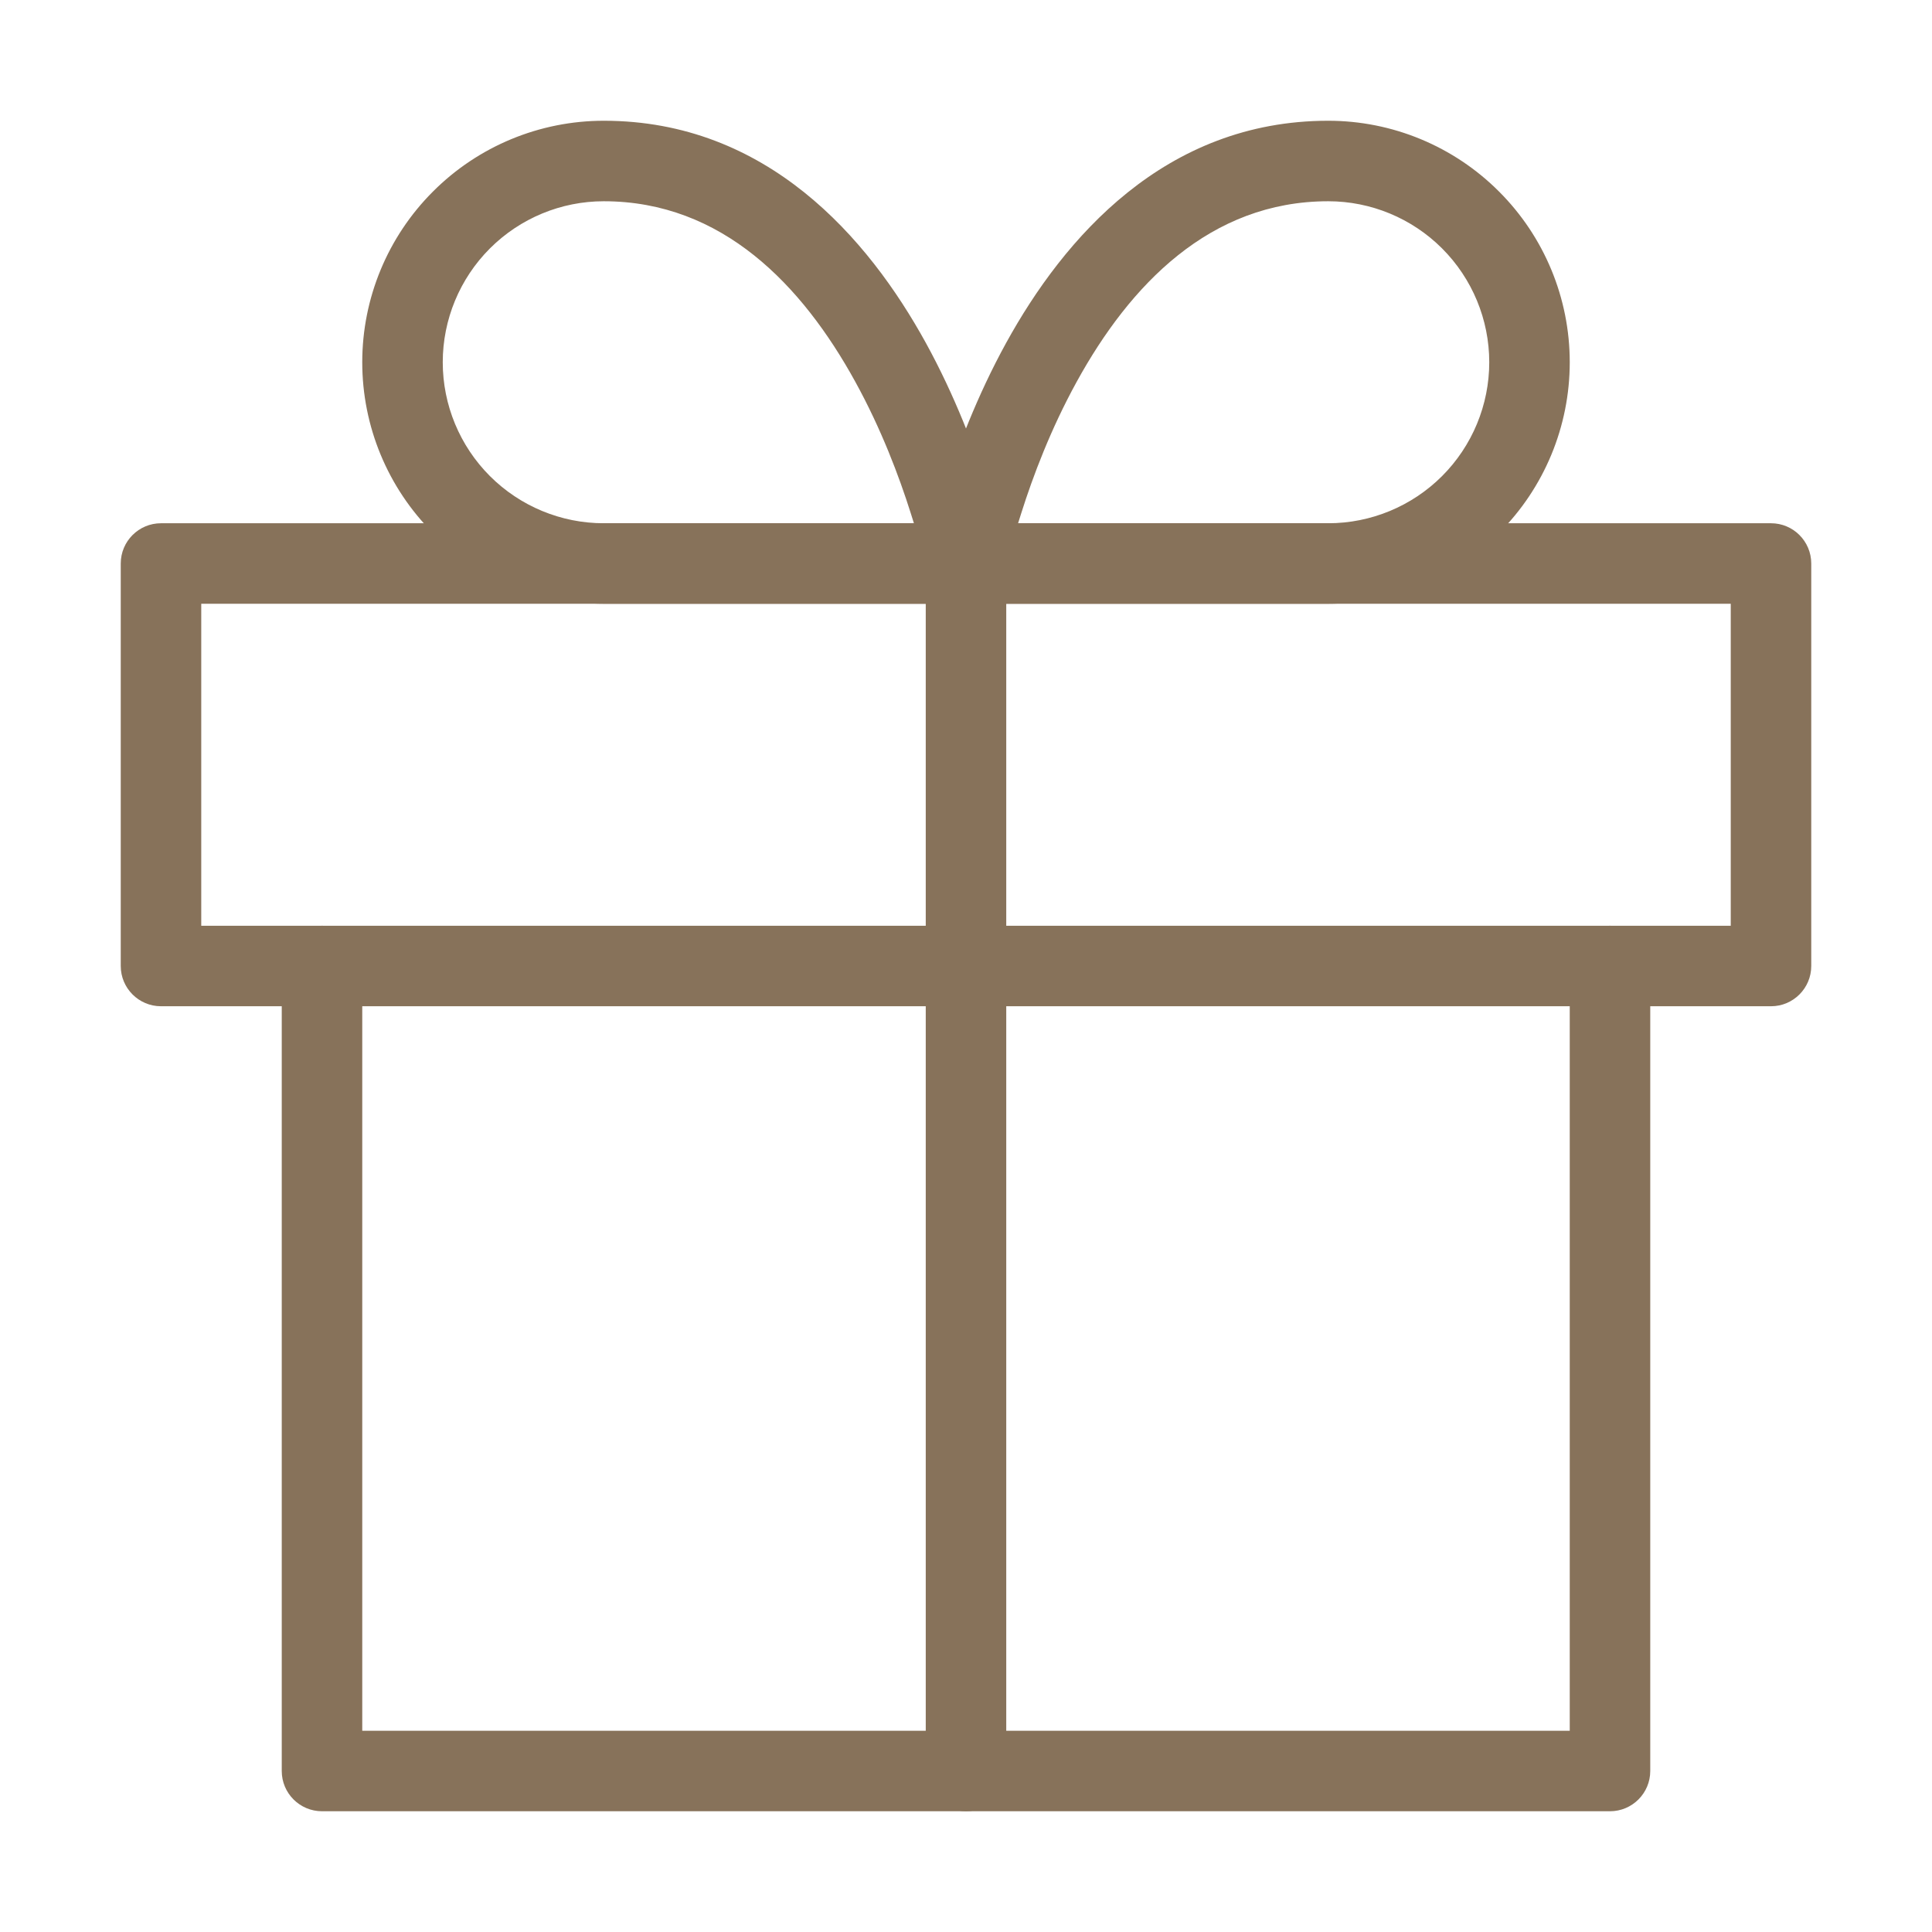 <svg viewBox="0 0 24 24" clip-rule="evenodd" stroke-miterlimit="2" stroke-linejoin="round" fill-rule="evenodd" xml:space="preserve" xmlns="http://www.w3.org/2000/svg"><path d="M4,11.5C4.276,11.5 4.5,11.724 4.5,12L4.5,21.5L19.5,21.5L19.5,12C19.5,11.724 19.724,11.5 20,11.5C20.276,11.5 20.5,11.724 20.5,12L20.5,22C20.5,22.276 20.276,22.5 20,22.5L4,22.5C3.724,22.5 3.5,22.276 3.5,22L3.5,12C3.5,11.724 3.724,11.5 4,11.5Z" fill="#87725a"></path><path d="M1.5,7C1.5,6.724 1.724,6.5 2,6.5L22,6.5C22.276,6.5 22.5,6.724 22.5,7L22.5,12C22.5,12.276 22.276,12.5 22,12.5L2,12.5C1.724,12.5 1.5,12.276 1.5,12L1.5,7ZM2.5,7.5L2.5,11.5L21.5,11.5L21.5,7.5L2.5,7.5Z" fill="#87725a"></path><path d="M12,6.5C12.276,6.5 12.5,6.724 12.5,7L12.5,22C12.5,22.276 12.276,22.5 12,22.5C11.724,22.5 11.5,22.276 11.5,22L11.5,7C11.5,6.724 11.724,6.5 12,6.5Z" fill="#87725a"></path><path d="M7.5,2.5C6.97,2.5 6.461,2.711 6.086,3.086C5.711,3.461 5.5,3.97 5.5,4.5C5.5,5.03 5.711,5.539 6.086,5.914C6.461,6.289 6.97,6.5 7.5,6.5L11.353,6.5C11.34,6.458 11.327,6.415 11.312,6.37C11.17,5.921 10.948,5.329 10.624,4.741C9.966,3.544 8.972,2.5 7.5,2.5ZM12,7L12.49,6.902L12.486,6.882C12.484,6.871 12.48,6.855 12.476,6.835C12.467,6.794 12.453,6.737 12.435,6.664C12.399,6.519 12.344,6.313 12.266,6.068C12.111,5.579 11.865,4.921 11.501,4.259C10.784,2.956 9.528,1.5 7.5,1.5C6.704,1.5 5.941,1.816 5.379,2.379C4.816,2.941 4.5,3.704 4.5,4.5C4.5,5.296 4.816,6.059 5.379,6.621C5.941,7.184 6.704,7.5 7.5,7.5L12,7.5C12.15,7.5 12.292,7.433 12.387,7.317C12.482,7.201 12.52,7.048 12.49,6.902L12,7Z" fill="#87725a"></path><path d="M12.499,4.259C13.216,2.956 14.472,1.5 16.5,1.5C17.296,1.5 18.059,1.816 18.621,2.379C19.184,2.941 19.5,3.704 19.5,4.5C19.5,5.296 19.184,6.059 18.621,6.621C18.059,7.184 17.296,7.5 16.5,7.5L12,7.5C11.85,7.5 11.708,7.433 11.613,7.317C11.518,7.201 11.48,7.049 11.51,6.902L12,7L11.51,6.902L11.514,6.882C11.516,6.871 11.52,6.855 11.524,6.835C11.533,6.794 11.547,6.737 11.565,6.664C11.601,6.519 11.657,6.313 11.734,6.068C11.889,5.579 12.135,4.921 12.499,4.259ZM12.647,6.5L16.5,6.5C17.03,6.5 17.539,6.289 17.914,5.914C18.289,5.539 18.5,5.03 18.5,4.5C18.5,3.97 18.289,3.461 17.914,3.086C17.539,2.711 17.03,2.5 16.5,2.5C15.028,2.5 14.034,3.544 13.376,4.741C13.052,5.329 12.83,5.921 12.688,6.37C12.673,6.415 12.66,6.458 12.647,6.5Z" fill="#87725a"></path></svg>